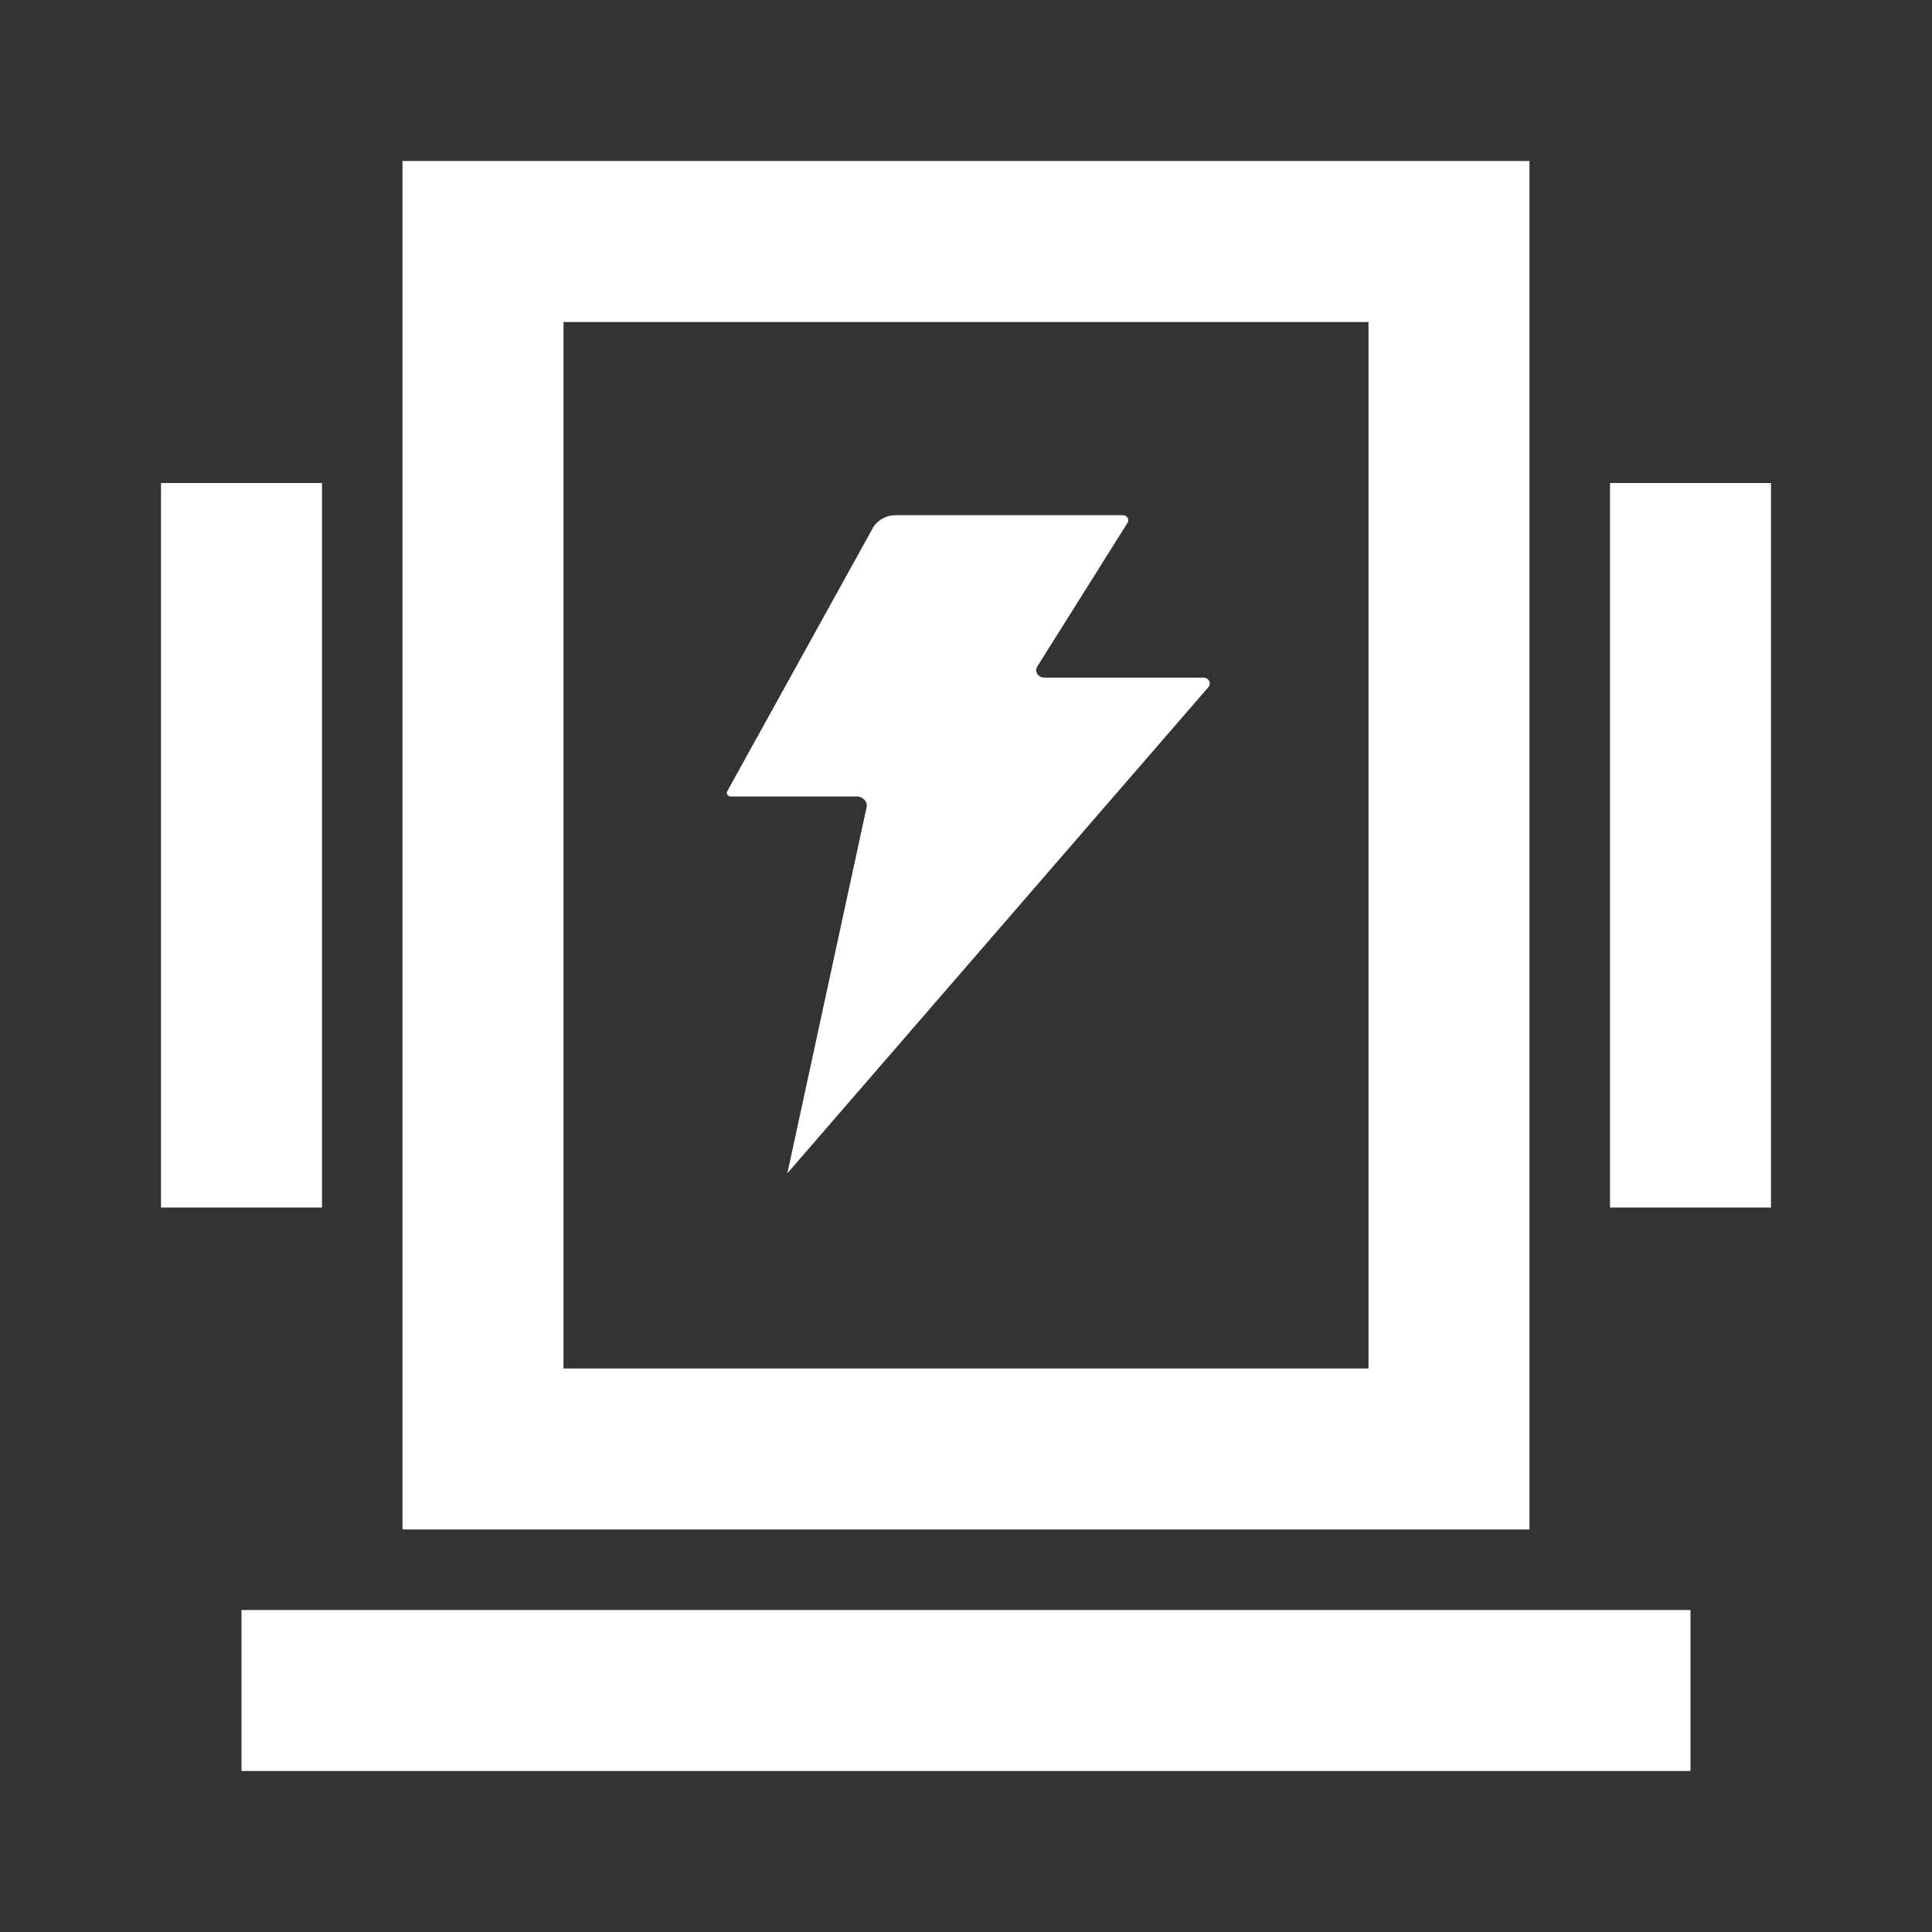 <?xml version="1.0" standalone="no"?><!DOCTYPE svg PUBLIC "-//W3C//DTD SVG 1.1//EN" "http://www.w3.org/Graphics/SVG/1.1/DTD/svg11.dtd"><svg t="1735401851370" class="icon" viewBox="0 0 1024 1024" version="1.1" xmlns="http://www.w3.org/2000/svg" p-id="8524" xmlns:xlink="http://www.w3.org/1999/xlink" width="200" height="200"><rect x="0" y="0" width="1024" height="1024" fill="#333333" stroke="none"/><path d="M810.67 85.33H213.33v725.33h597.33V85.33z m-85.34 640H298.67V170.67h426.67v554.66zM128 853.33h768v85.33H128zM853.33 256h85.33v384h-85.33zM85.33 256h85.33v384H85.33z" p-id="8525" data-spm-anchor-id="a313x.search_index.0.i19.6c923a81JwM7La" class="selected" fill="#ffffff"></path><path d="M387.34 422.15h66.81c3.31 0 5.8 2.79 5.15 5.77l-41.91 193.65c-0.02 0.05 0.03 0.09 0.07 0.09 0.02 0 0.04-0.01 0.06-0.02L640.5 364.16c1.74-2.01 0.18-4.99-2.62-4.99h-84.36c-3.31 0-5.38-3.29-3.72-5.93l47.83-76.16c1.12-1.79-0.28-4.02-2.53-4.02H474.74c-5.12 0-9.81 2.64-12.14 6.84l-77.13 139.44c-0.71 1.29 0.31 2.81 1.87 2.81z" p-id="8526" data-spm-anchor-id="a313x.search_index.0.i20.6c923a81JwM7La" class="selected" fill="#ffffff"></path></svg>